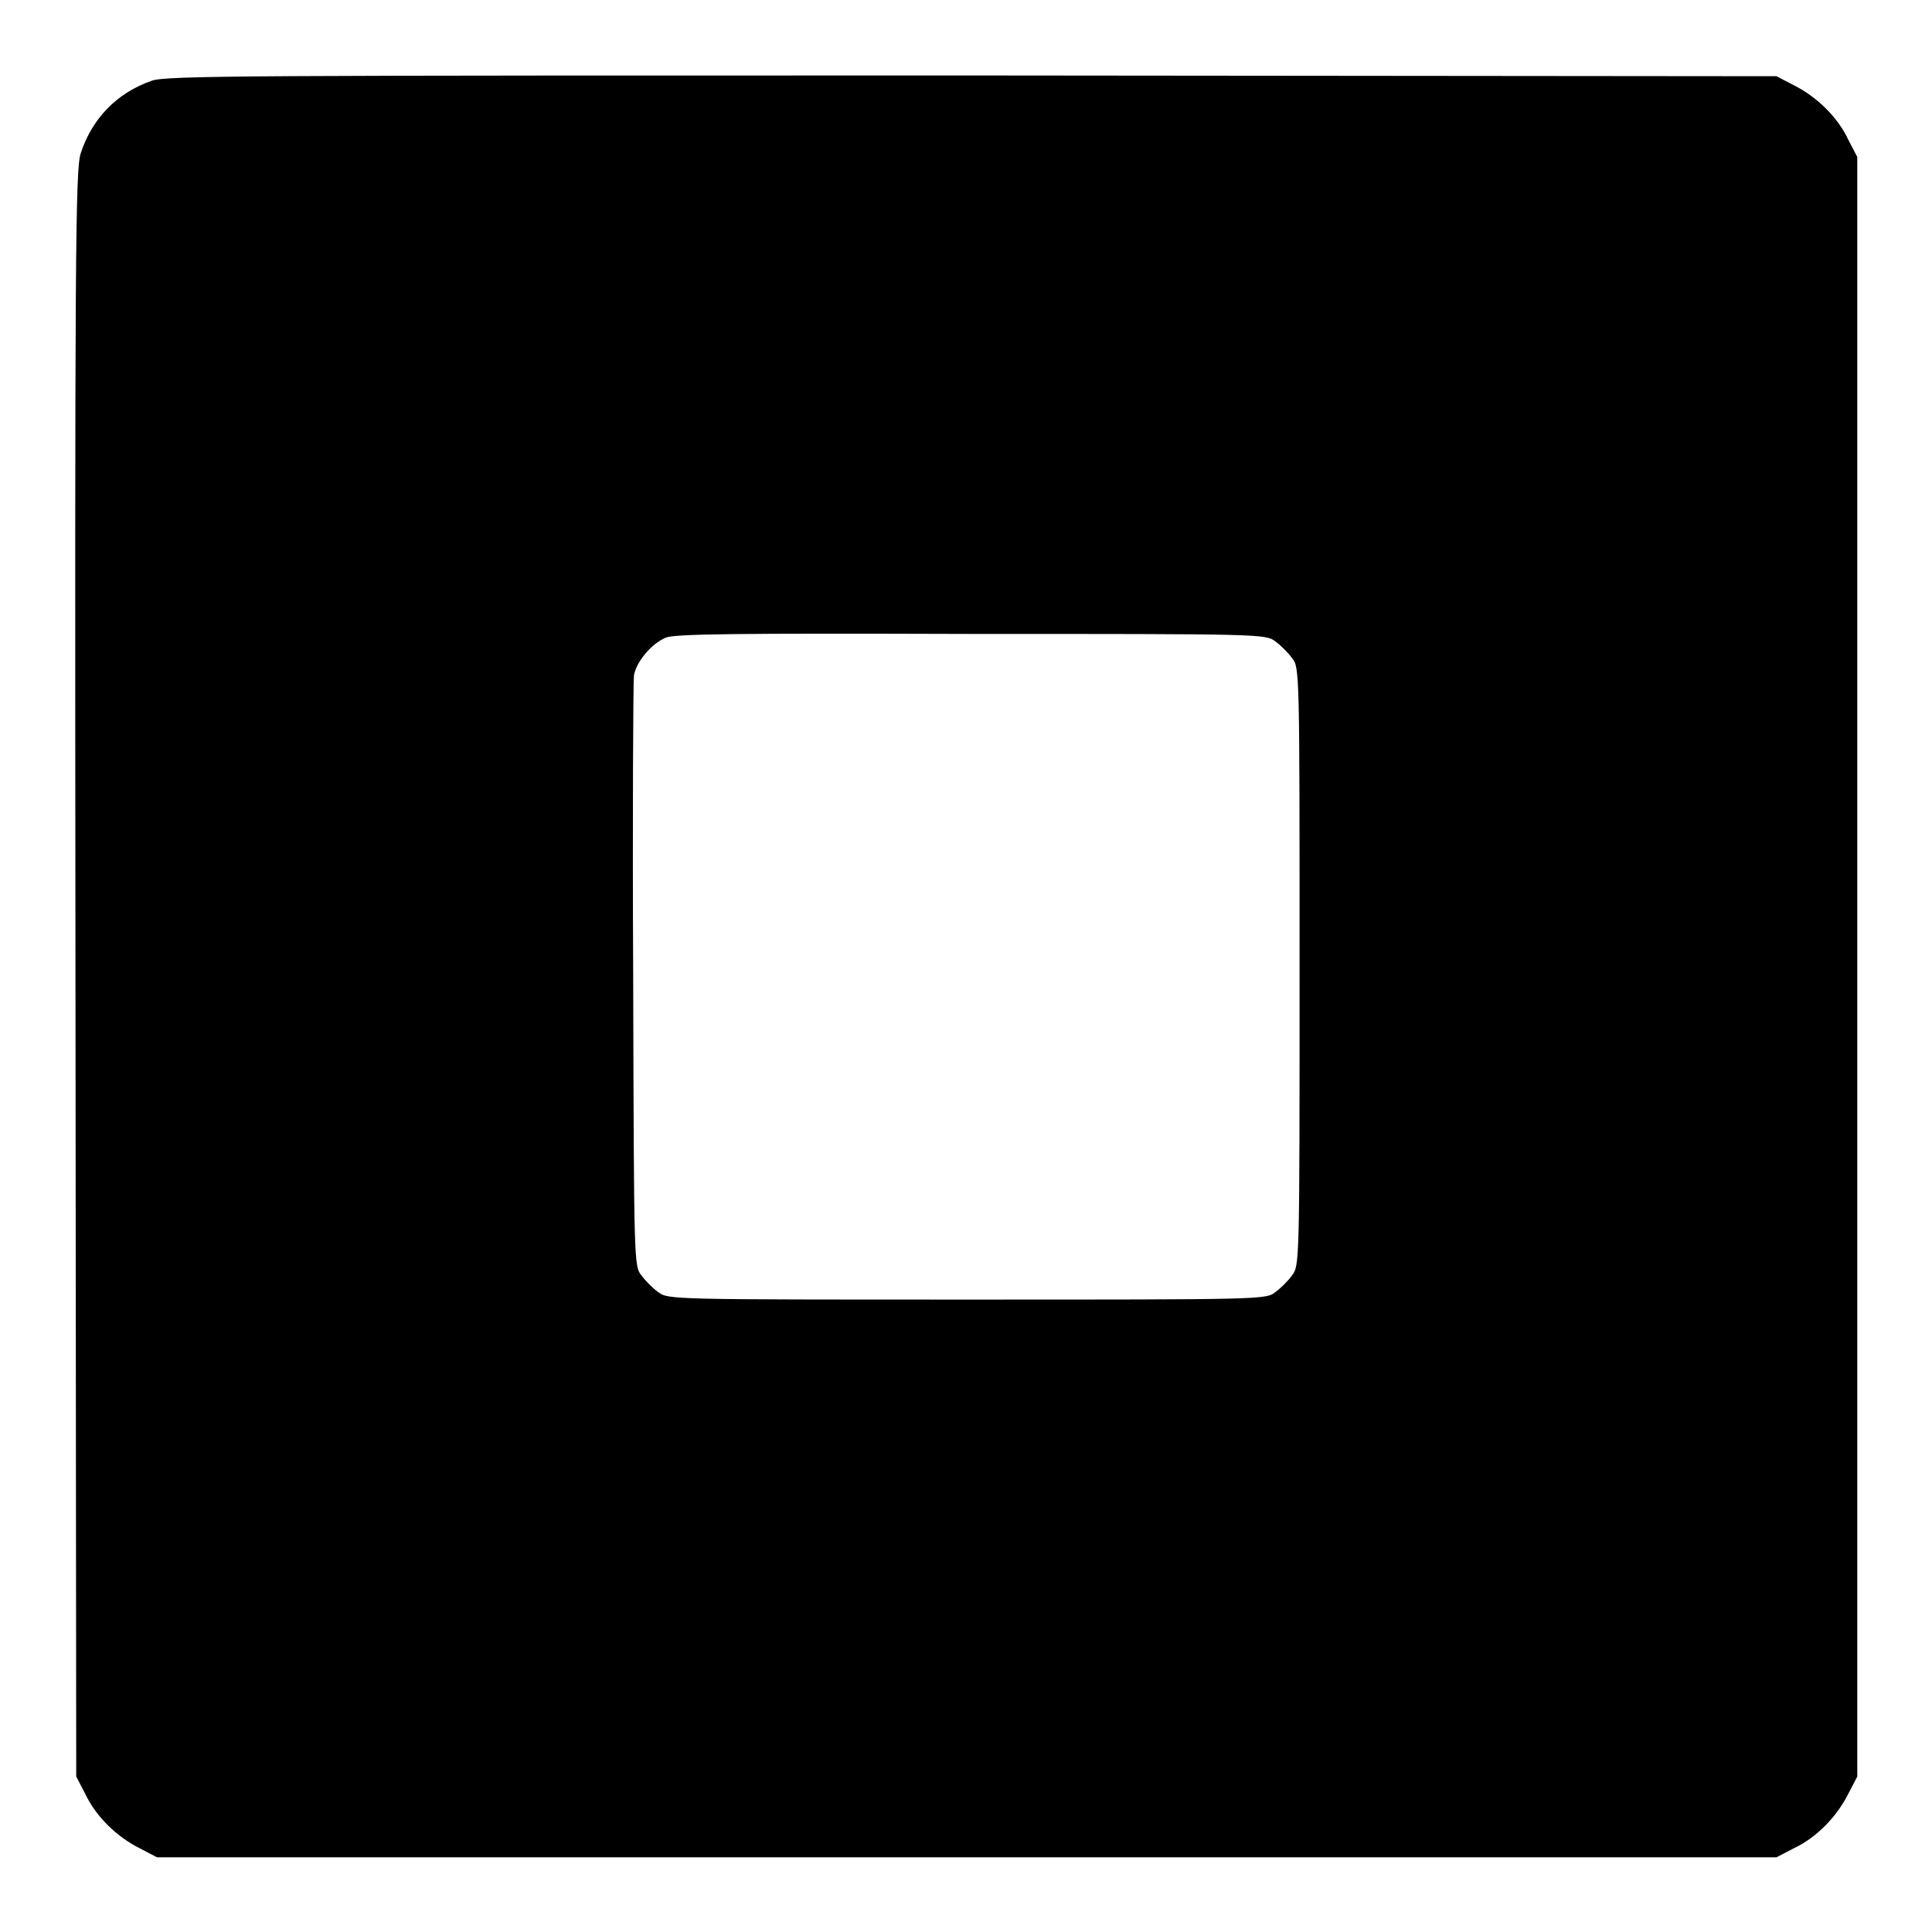 <?xml version="1.0" encoding="utf-8"?>
<!-- Svg Vector Icons : http://www.onlinewebfonts.com/icon -->
<!DOCTYPE svg PUBLIC "-//W3C//DTD SVG 1.1//EN" "http://www.w3.org/Graphics/SVG/1.1/DTD/svg11.dtd">
<svg version="1.1" xmlns="http://www.w3.org/2000/svg" xmlns:xlink="http://www.w3.org/1999/xlink" x="0px" y="0px" viewBox="0 0 256 256" enable-background="new 0 0 256 256" xml:space="preserve">
<g><g><g><path fill="#000000" d="M20.1,10.7c-4.6,1.6-7.9,5-9.4,9.6C10,22.4,9.9,32.4,10,129l0.1,106.4l1.2,2.3c1.4,3,4.2,5.7,7.2,7.2l2.3,1.2h107.3h107.3l2.3-1.2c3-1.4,5.7-4.2,7.2-7.2l1.2-2.3V128.1V20.8l-1.2-2.3c-1.4-3-4.2-5.7-7.2-7.2l-2.3-1.2l-106.6-0.1C32.7,10,22,10,20.1,10.7z M169,85c0.7,0.5,1.7,1.5,2.2,2.2c1,1.2,1,1.6,1,40.9c0,39.3,0,39.6-1,40.9c-0.5,0.7-1.5,1.7-2.2,2.2c-1.2,1-1.6,1-40.9,1s-39.6,0-40.9-1c-0.7-0.5-1.7-1.5-2.2-2.2c-1-1.2-1-1.7-1.1-39.6c-0.1-21.1,0-39,0.1-39.9c0.3-1.8,2.3-4.2,4.2-5c1.1-0.5,8.7-0.6,40.5-0.5C167.3,84,167.7,84,169,85z"/></g></g></g>
</svg>